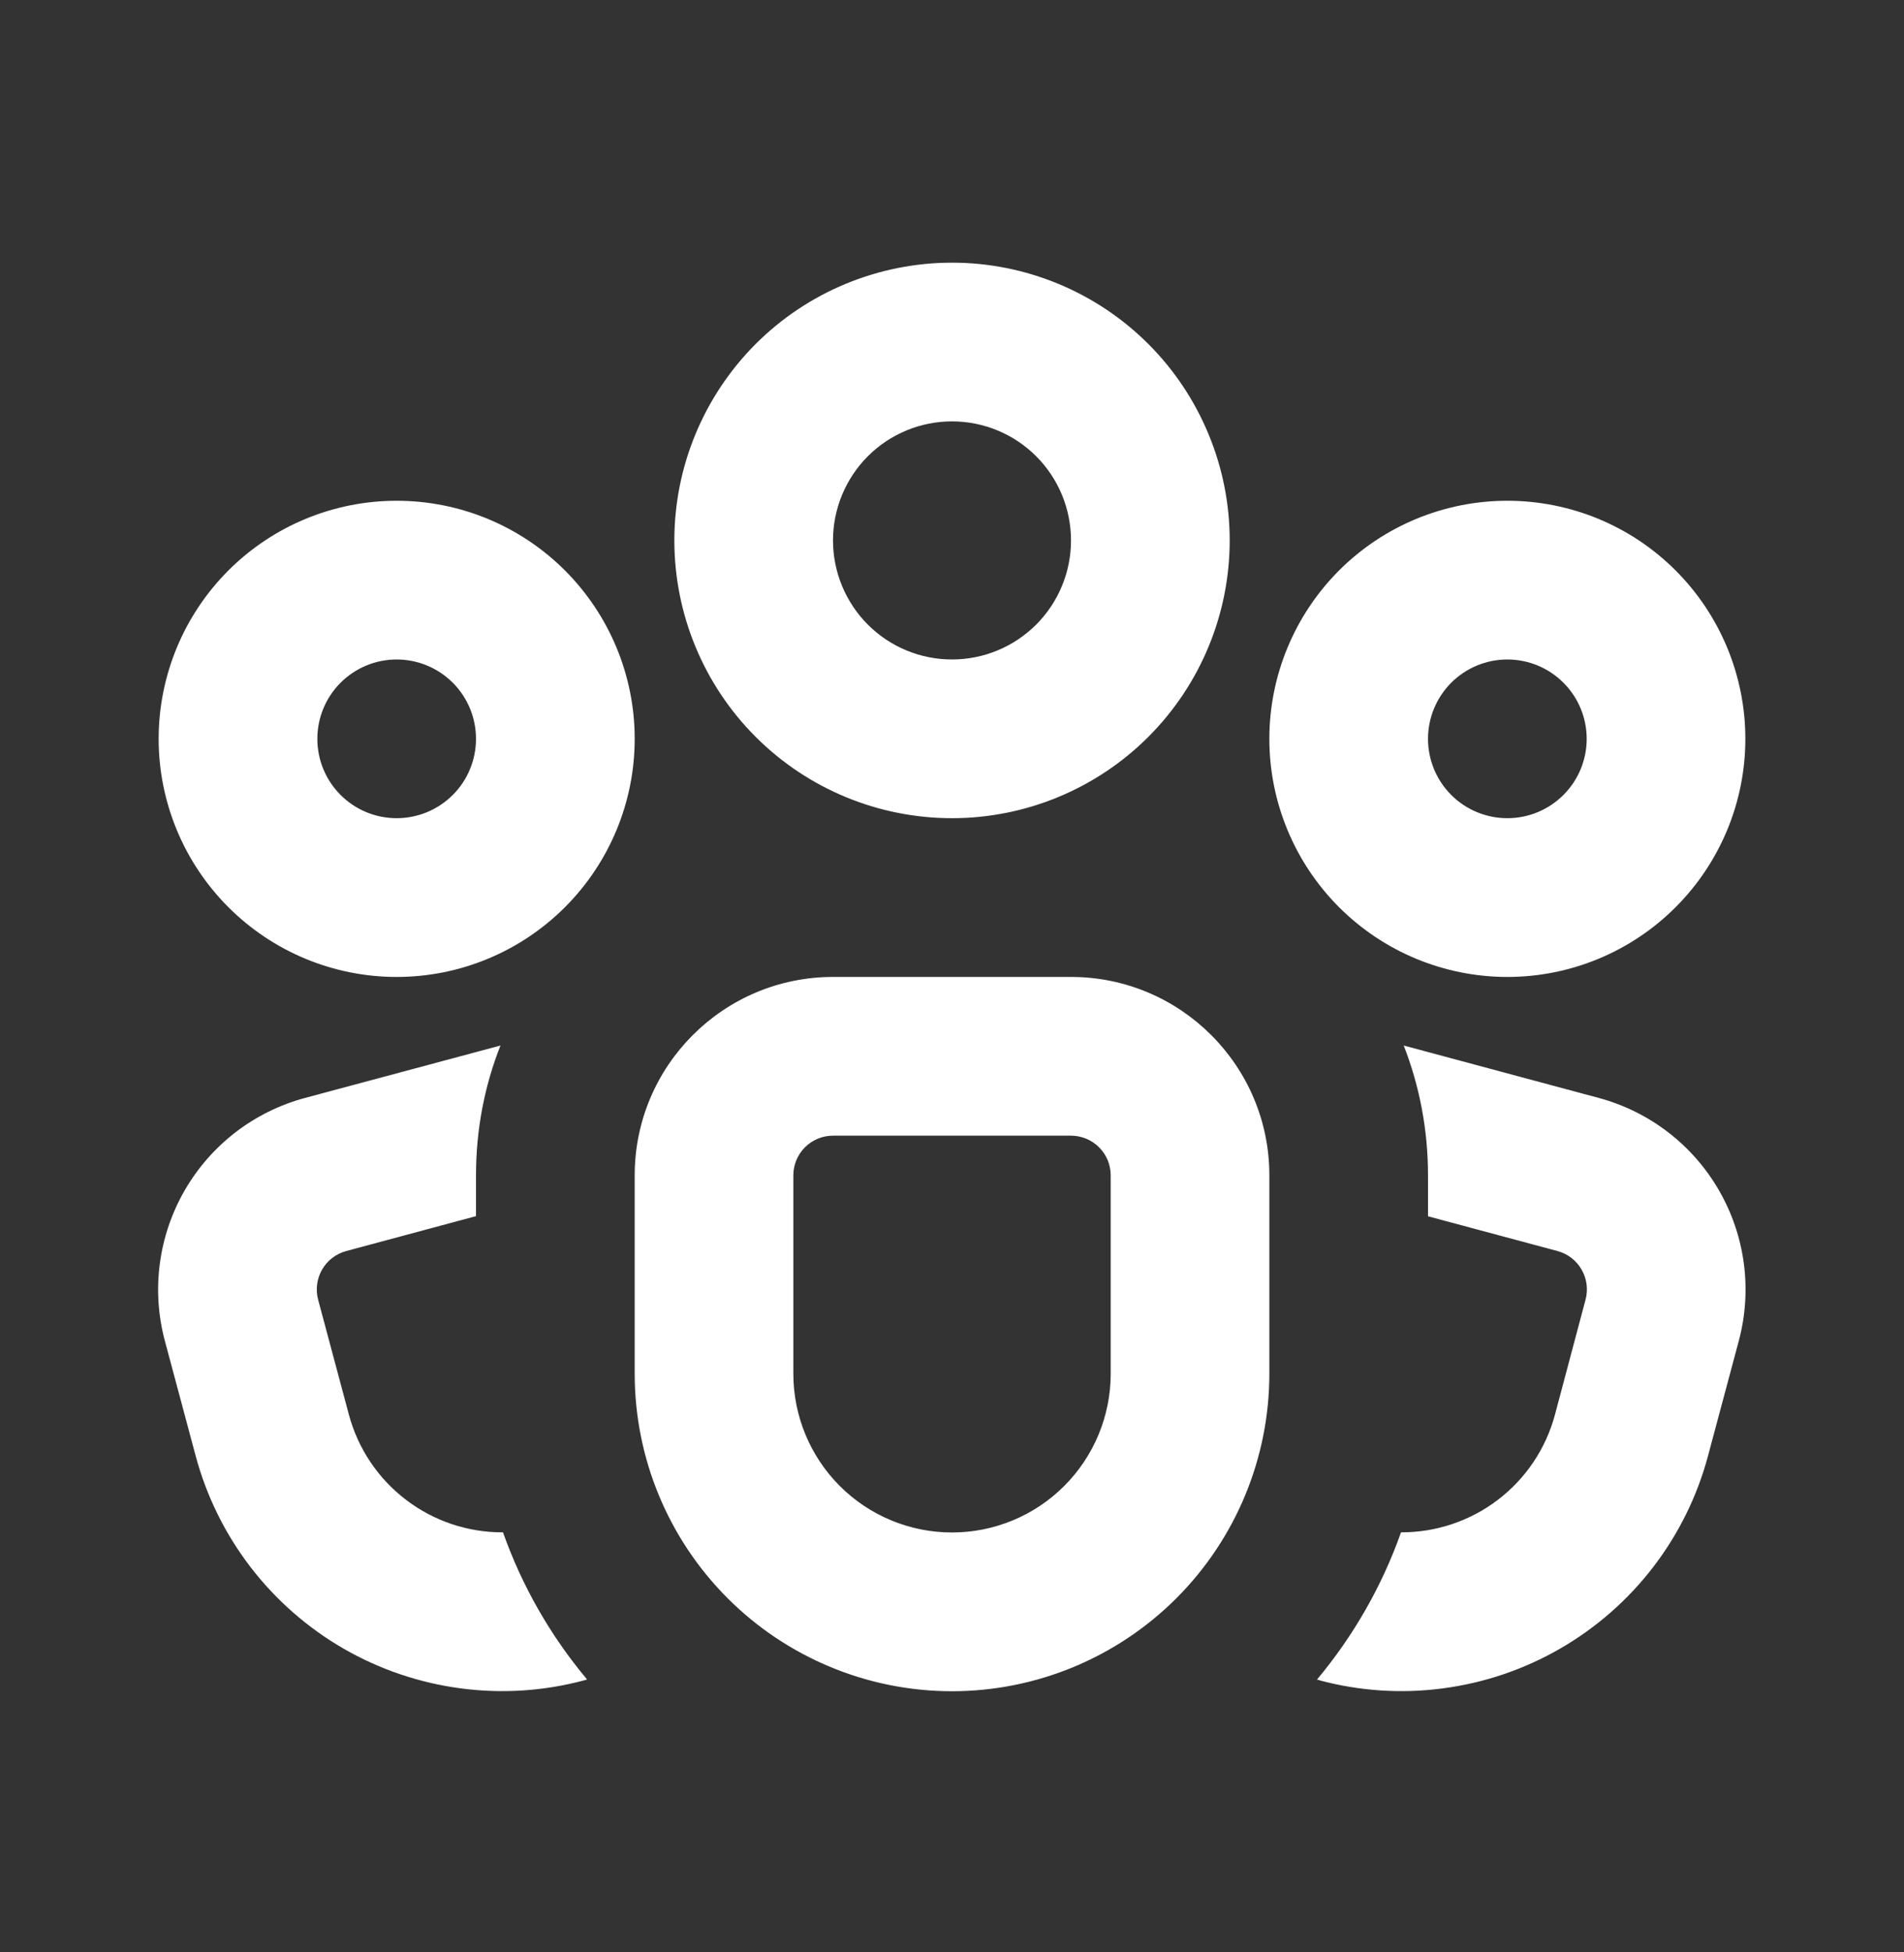 <svg width="40" height="41" viewBox="0 0 40 41" fill="none" xmlns="http://www.w3.org/2000/svg">
<rect x="0" y="0" width="40" height="41" fill="#333333" stroke="none"/>
<path d="M20 8.849C19.337 8.849 18.701 9.112 18.232 9.581C17.764 10.05 17.5 10.686 17.5 11.349C17.5 12.012 17.764 12.648 18.232 13.117C18.701 13.586 19.337 13.849 20 13.849C20.663 13.849 21.299 13.586 21.768 13.117C22.237 12.648 22.5 12.012 22.5 11.349C22.5 10.686 22.237 10.05 21.768 9.581C21.299 9.112 20.663 8.849 20 8.849ZM14.167 11.349C14.167 10.583 14.318 9.824 14.611 9.117C14.904 8.409 15.334 7.766 15.875 7.224C16.417 6.682 17.06 6.253 17.768 5.96C18.476 5.667 19.234 5.516 20 5.516C20.766 5.516 21.525 5.667 22.232 5.96C22.94 6.253 23.583 6.682 24.125 7.224C24.667 7.766 25.096 8.409 25.389 9.117C25.683 9.824 25.834 10.583 25.834 11.349C25.834 12.896 25.219 14.38 24.125 15.474C23.031 16.568 21.547 17.182 20 17.182C18.453 17.182 16.969 16.568 15.875 15.474C14.781 14.38 14.167 12.896 14.167 11.349ZM8.333 13.849C7.891 13.849 7.468 14.025 7.155 14.337C6.842 14.65 6.667 15.074 6.667 15.516C6.667 15.958 6.842 16.382 7.155 16.694C7.468 17.007 7.891 17.182 8.333 17.182C8.775 17.182 9.199 17.007 9.512 16.694C9.825 16.382 10 15.958 10 15.516C10 15.074 9.825 14.65 9.512 14.337C9.199 14.025 8.775 13.849 8.333 13.849ZM3.333 15.516C3.333 14.19 3.86 12.918 4.798 11.98C5.736 11.042 7.007 10.516 8.333 10.516C9.66 10.516 10.931 11.042 11.869 11.98C12.807 12.918 13.334 14.19 13.334 15.516C13.334 16.842 12.807 18.113 11.869 19.051C10.931 19.989 9.66 20.516 8.333 20.516C7.007 20.516 5.736 19.989 4.798 19.051C3.86 18.113 3.333 16.842 3.333 15.516ZM30 15.516C30 15.074 30.176 14.65 30.488 14.337C30.801 14.025 31.225 13.849 31.667 13.849C32.109 13.849 32.533 14.025 32.845 14.337C33.158 14.65 33.334 15.074 33.334 15.516C33.334 15.958 33.158 16.382 32.845 16.694C32.533 17.007 32.109 17.182 31.667 17.182C31.225 17.182 30.801 17.007 30.488 16.694C30.176 16.382 30 15.958 30 15.516ZM31.667 10.516C30.341 10.516 29.069 11.042 28.131 11.98C27.194 12.918 26.667 14.19 26.667 15.516C26.667 16.842 27.194 18.113 28.131 19.051C29.069 19.989 30.341 20.516 31.667 20.516C32.993 20.516 34.265 19.989 35.202 19.051C36.14 18.113 36.667 16.842 36.667 15.516C36.667 14.19 36.14 12.918 35.202 11.98C34.265 11.042 32.993 10.516 31.667 10.516ZM13.334 24.682C13.334 22.382 15.2 20.516 17.5 20.516H22.5C24.8 20.516 26.667 22.382 26.667 24.682V28.849C26.667 30.617 25.964 32.313 24.714 33.563C23.464 34.813 21.768 35.516 20 35.516C18.232 35.516 16.536 34.813 15.286 33.563C14.036 32.313 13.334 30.617 13.334 28.849V24.682ZM17.5 23.849C17.279 23.849 17.067 23.937 16.911 24.093C16.755 24.249 16.667 24.461 16.667 24.682V28.849C16.667 29.733 17.018 30.581 17.643 31.206C18.268 31.831 19.116 32.182 20 32.182C20.884 32.182 21.732 31.831 22.357 31.206C22.982 30.581 23.334 29.733 23.334 28.849V24.682C23.334 24.461 23.246 24.249 23.089 24.093C22.933 23.937 22.721 23.849 22.5 23.849H17.5ZM10 24.682C10 23.719 10.18 22.799 10.514 21.956L6.41 23.056C5.343 23.342 4.434 24.039 3.881 24.996C3.329 25.952 3.178 27.089 3.463 28.156L4.11 30.572C4.337 31.418 4.728 32.211 5.261 32.906C5.794 33.6 6.459 34.183 7.217 34.621C7.975 35.058 8.813 35.342 9.681 35.456C10.549 35.571 11.431 35.513 12.277 35.286L12.334 35.269C11.565 34.353 10.966 33.306 10.567 32.179C9.83 32.183 9.113 31.942 8.528 31.495C7.942 31.049 7.521 30.42 7.33 29.709L6.683 27.292C6.626 27.079 6.657 26.851 6.767 26.66C6.878 26.469 7.06 26.329 7.273 26.272L10 25.539V24.682ZM27.72 35.282L27.667 35.272C28.427 34.362 29.03 33.319 29.433 32.179C30.169 32.182 30.886 31.941 31.471 31.494C32.056 31.048 32.476 30.42 32.667 29.709L33.31 27.292C33.367 27.079 33.337 26.851 33.226 26.66C33.116 26.469 32.934 26.329 32.72 26.272L30 25.542V24.682C30 23.719 29.82 22.802 29.49 21.956L33.584 23.056C34.65 23.342 35.56 24.039 36.112 24.996C36.665 25.952 36.815 27.089 36.53 28.156L35.883 30.572C35.657 31.418 35.266 32.211 34.733 32.906C34.2 33.6 33.535 34.183 32.776 34.621C32.018 35.058 31.181 35.342 30.313 35.456C29.445 35.571 28.562 35.513 27.717 35.286" fill="white"/>
</svg>
